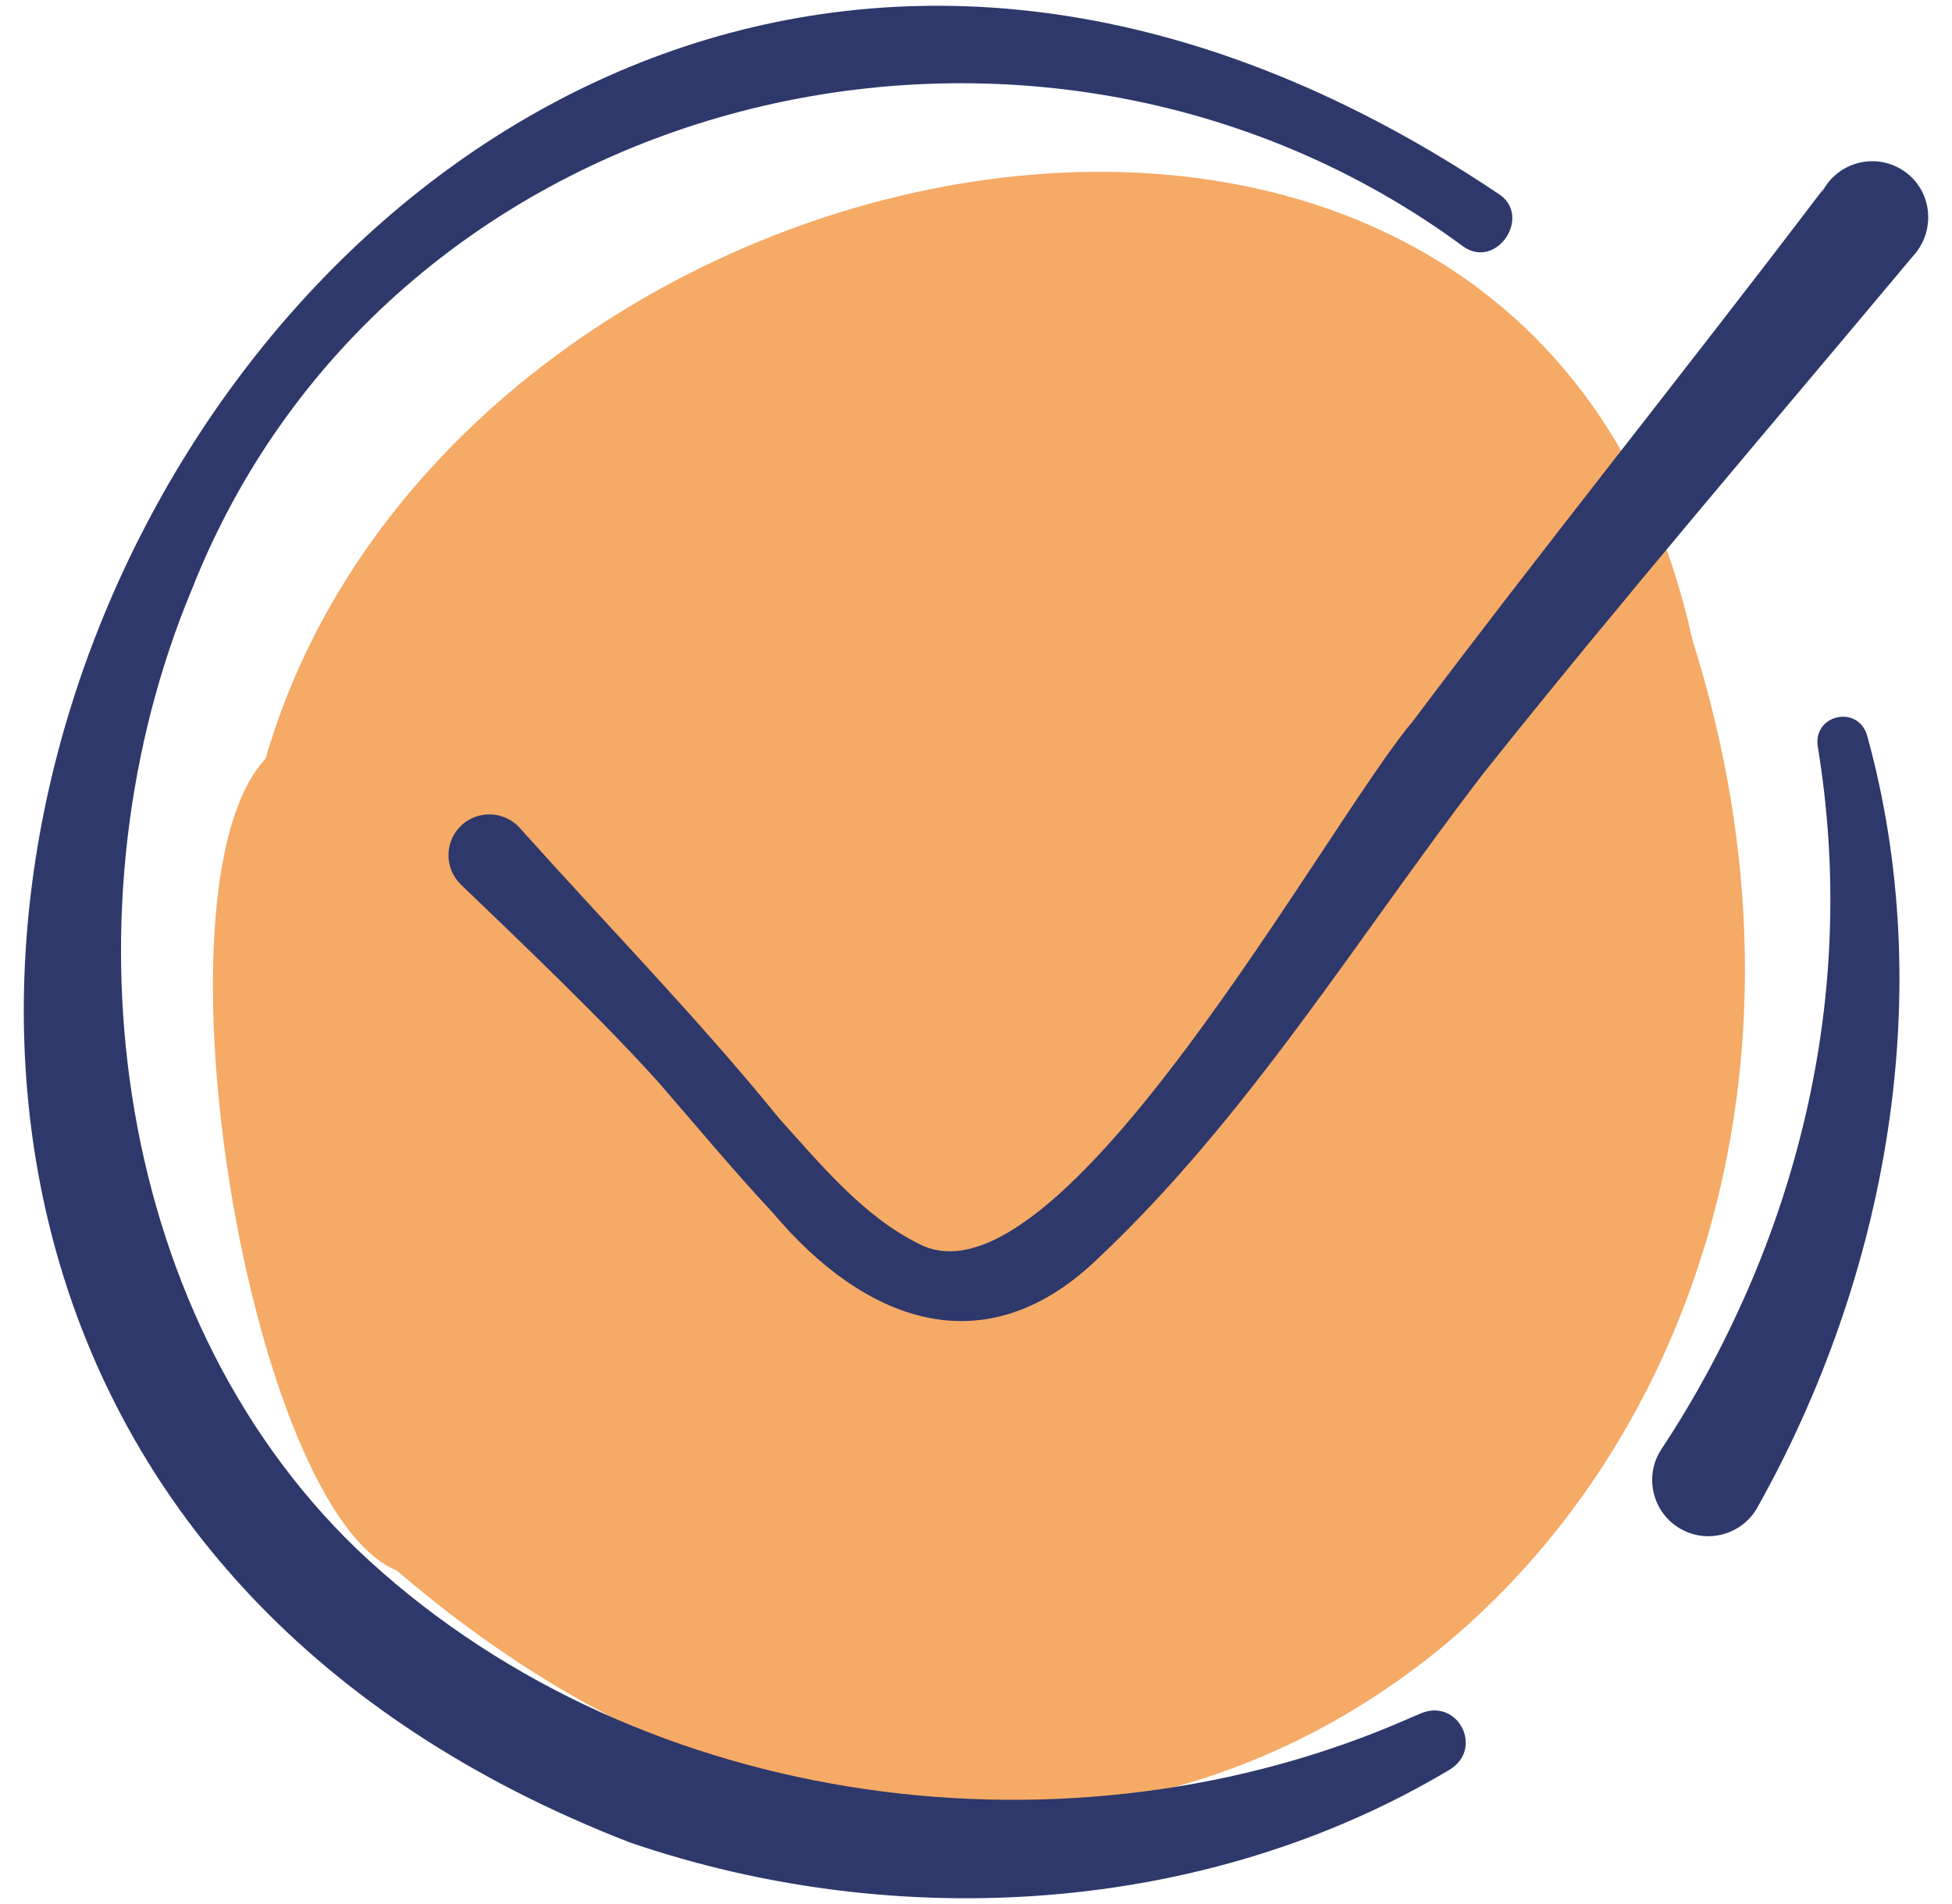 <svg xmlns="http://www.w3.org/2000/svg" width="41" height="40" viewBox="0 0 41 40" fill="none">
    <g clip-path="url(#clip0_161_8574)">
        <path d="M35.547 13.442C32.128 -2.192 9.477 2.456 5.578 15.938C3.047 18.651 5.242 31.721 8.333 32.994C23.762 46.236 41.248 31.457 35.547 13.442Z" fill="#F5AA66"/>
        <path d="M38.179 15.672C38.391 16.963 38.479 18.267 38.434 19.564C38.352 22.147 37.747 24.704 36.722 27.069C36.21 28.246 35.603 29.378 34.899 30.441C34.52 31.008 34.709 31.79 35.305 32.122C35.874 32.441 36.593 32.238 36.912 31.67C39.64 26.805 40.718 20.862 39.214 15.441C39.014 14.803 38.087 15.016 38.179 15.672Z" fill="#2E386B"/>
        <path d="M29.86 35.988L29.821 36.005L29.262 36.244C22.127 39.225 13.149 37.932 7.493 32.542C2.263 27.495 1.295 18.933 4.029 12.384C8.2 1.808 21.769 -1.438 30.742 5.184C31.45 5.669 32.195 4.518 31.466 4.067C6.637 -12.602 -13.633 28.286 13.228 38.706C18.831 40.626 25.331 40.239 30.455 37.174C31.166 36.73 30.626 35.684 29.86 35.988Z" fill="#2E386B"/>
        <path d="M39.849 3.51C39.266 3.22 38.558 3.459 38.269 4.042C38.28 4.002 38.3 3.963 38.326 3.933C38.31 3.954 38.218 4.076 38.199 4.1C35.481 7.682 32.367 11.567 29.672 15.157C27.86 17.295 22.236 27.715 19.286 26.123C18.129 25.547 17.239 24.465 16.375 23.507C14.661 21.394 12.734 19.424 10.928 17.406C10.602 17.025 10.007 17.008 9.661 17.37C9.331 17.712 9.341 18.255 9.682 18.584C10.974 19.825 12.679 21.451 13.857 22.766C14.64 23.67 15.41 24.597 16.229 25.474C18.135 27.738 20.644 28.743 23.031 26.468C26.224 23.468 28.515 19.684 31.157 16.248C33.975 12.707 37.257 8.877 40.165 5.399C40.716 4.817 40.572 3.87 39.849 3.51Z" fill="#2E386B"/>
    </g>
    <defs>
        <clipPath id="clip0_161_8574">
            <rect width="40" height="40" fill="white" transform="translate(0.5)"/>
        </clipPath>
    </defs>
</svg>
